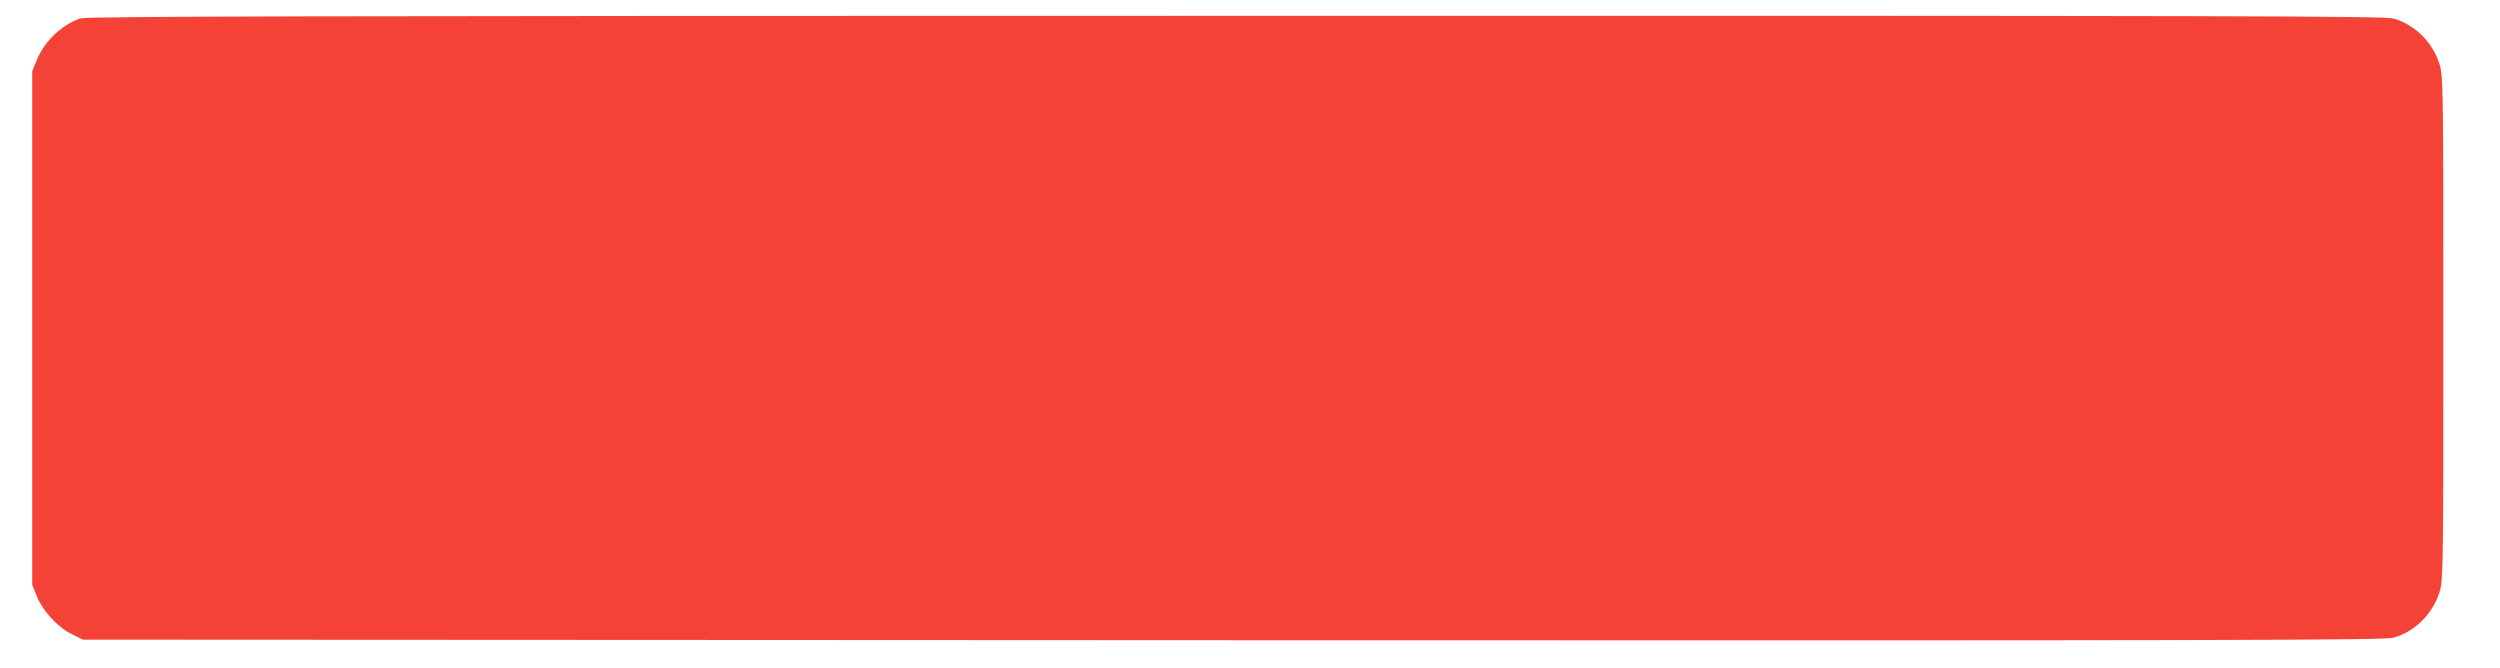 <?xml version="1.0" standalone="no"?>
<!DOCTYPE svg PUBLIC "-//W3C//DTD SVG 20010904//EN"
 "http://www.w3.org/TR/2001/REC-SVG-20010904/DTD/svg10.dtd">
<svg version="1.0" xmlns="http://www.w3.org/2000/svg"
 width="1280pt" height="342pt" viewBox="0 0 1280 342"
 preserveAspectRatio="xMidYMid meet">
<g transform="translate(0,342) scale(0.1,-0.1)"
fill="#f44336" stroke="none">
<path d="M413 3326 c-94 -30 -186 -117 -225 -214 l-23 -57 0 -1315 0 -1315 23
-57 c31 -76 108 -160 180 -195 l57 -28 5890 -3 c5147 -2 5896 0 5940 13 111
32 201 122 236 236 18 58 19 116 19 1349 0 1233 -1 1291 -19 1349 -35 114
-124 203 -235 236 -44 13 -769 15 -5925 14 -4805 0 -5884 -3 -5918 -13z"/>
</g>
</svg>
